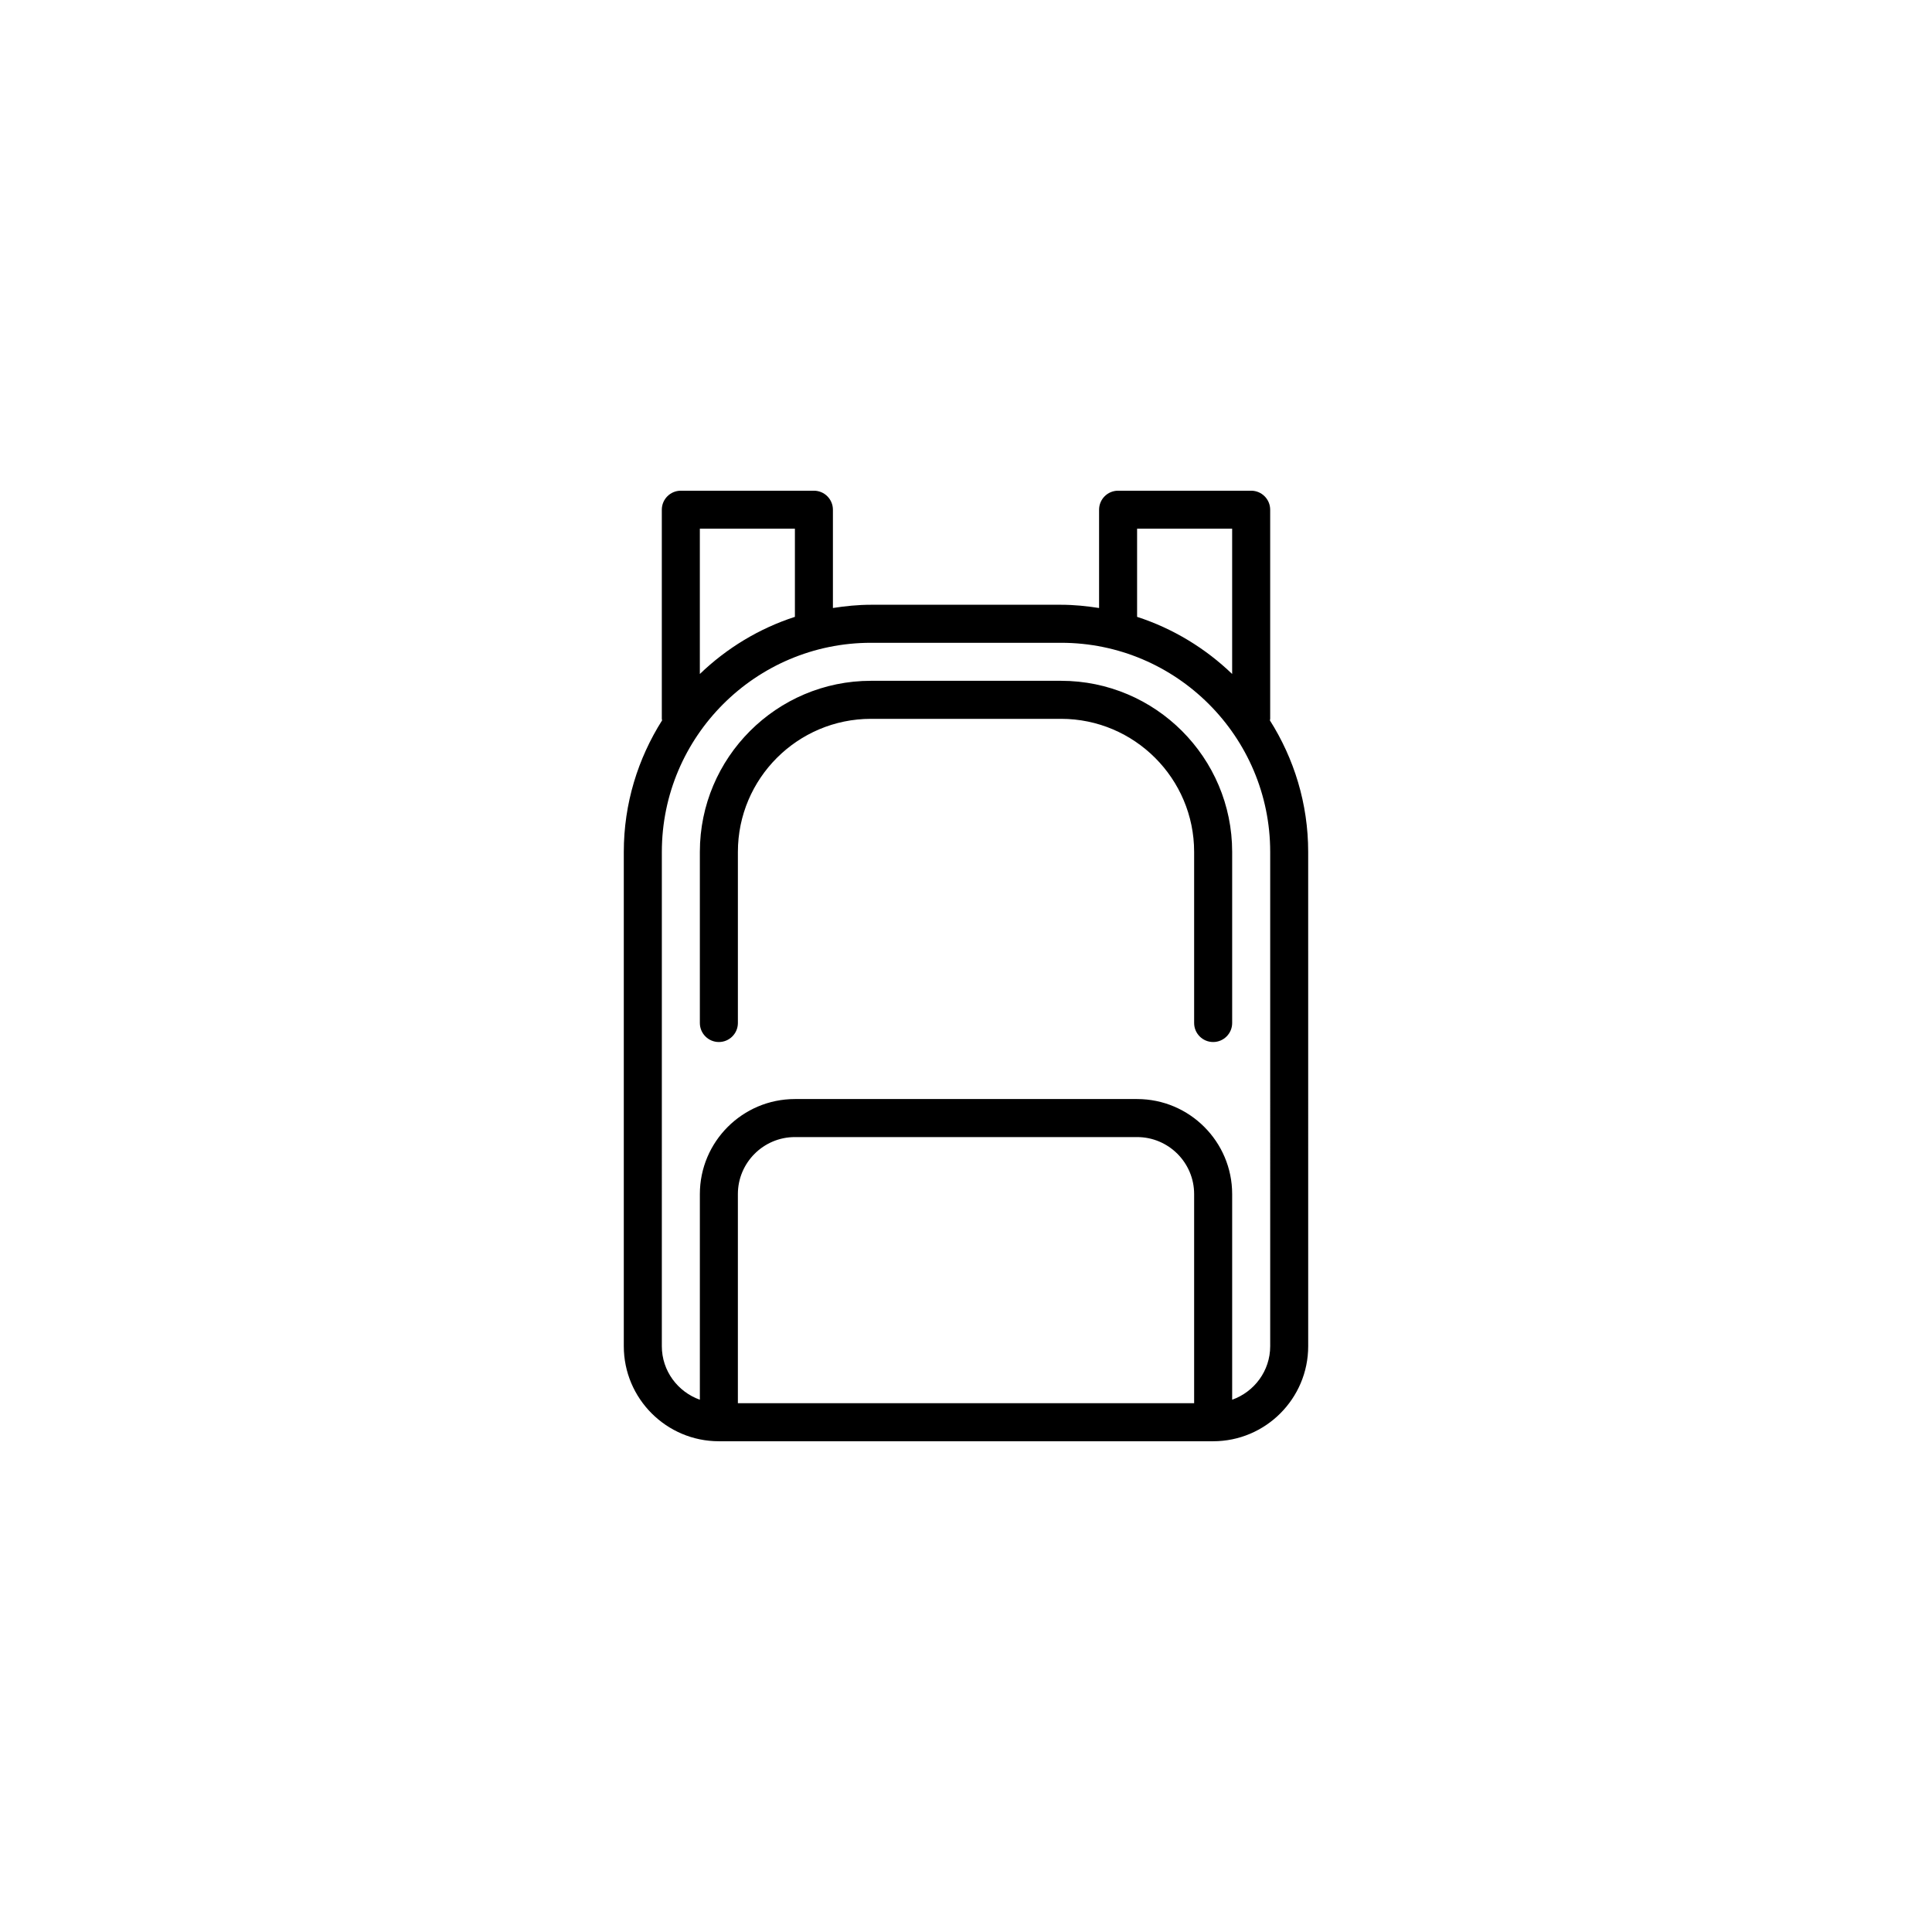<?xml version="1.0" encoding="UTF-8"?>
<!-- Uploaded to: ICON Repo, www.svgrepo.com, Generator: ICON Repo Mixer Tools -->
<svg fill="#000000" width="800px" height="800px" version="1.1" viewBox="144 144 512 512" xmlns="http://www.w3.org/2000/svg">
 <path d="m480.53 334.89c0.016-0.133 0.082-0.25 0.082-0.391v-55.418c0-2.781-2.258-5.039-5.039-5.039h-35.266c-2.781 0-5.039 2.258-5.039 5.039v26.047c-3.297-0.512-6.641-0.859-10.078-0.859h-50.379c-3.438 0-6.781 0.348-10.078 0.855v-26.043c0-2.781-2.258-5.039-5.039-5.039h-35.266c-2.781 0-5.039 2.258-5.039 5.039v55.418c0 0.141 0.066 0.258 0.082 0.395-6.398 10.109-10.156 22.043-10.156 34.871v130.99c0 13.891 11.301 25.191 25.191 25.191h130.99c13.891 0 25.191-11.301 25.191-25.191l-0.004-130.99c0-12.828-3.758-24.762-10.156-34.875zm-35.188-50.773h25.191v38.496c-7.074-6.801-15.645-12.043-25.191-15.141zm-90.684 0v23.355c-9.547 3.098-18.117 8.332-25.191 15.141v-38.496zm-15.113 231.75v-55.418c0-8.332 6.781-15.113 15.113-15.113h90.688c8.332 0 15.113 6.781 15.113 15.113v55.418zm141.07-15.113c0 6.559-4.227 12.102-10.078 14.188v-54.492c0-13.891-11.301-25.191-25.191-25.191h-90.684c-13.891 0-25.191 11.301-25.191 25.191v54.492c-5.848-2.086-10.078-7.629-10.078-14.188l0.004-130.99c0-30.555 24.863-55.418 55.418-55.418h50.383c30.555 0 55.418 24.863 55.418 55.418zm-10.078-130.99v45.344c0 2.781-2.258 5.039-5.039 5.039s-5.039-2.258-5.039-5.039v-45.344c0-19.445-15.82-35.266-35.266-35.266h-50.379c-19.445 0-35.266 15.82-35.266 35.266v45.344c0 2.781-2.258 5.039-5.039 5.039s-5.039-2.258-5.039-5.039v-45.344c0-25 20.344-45.344 45.344-45.344h50.383c24.996 0 45.34 20.344 45.34 45.344z"/>
</svg>
